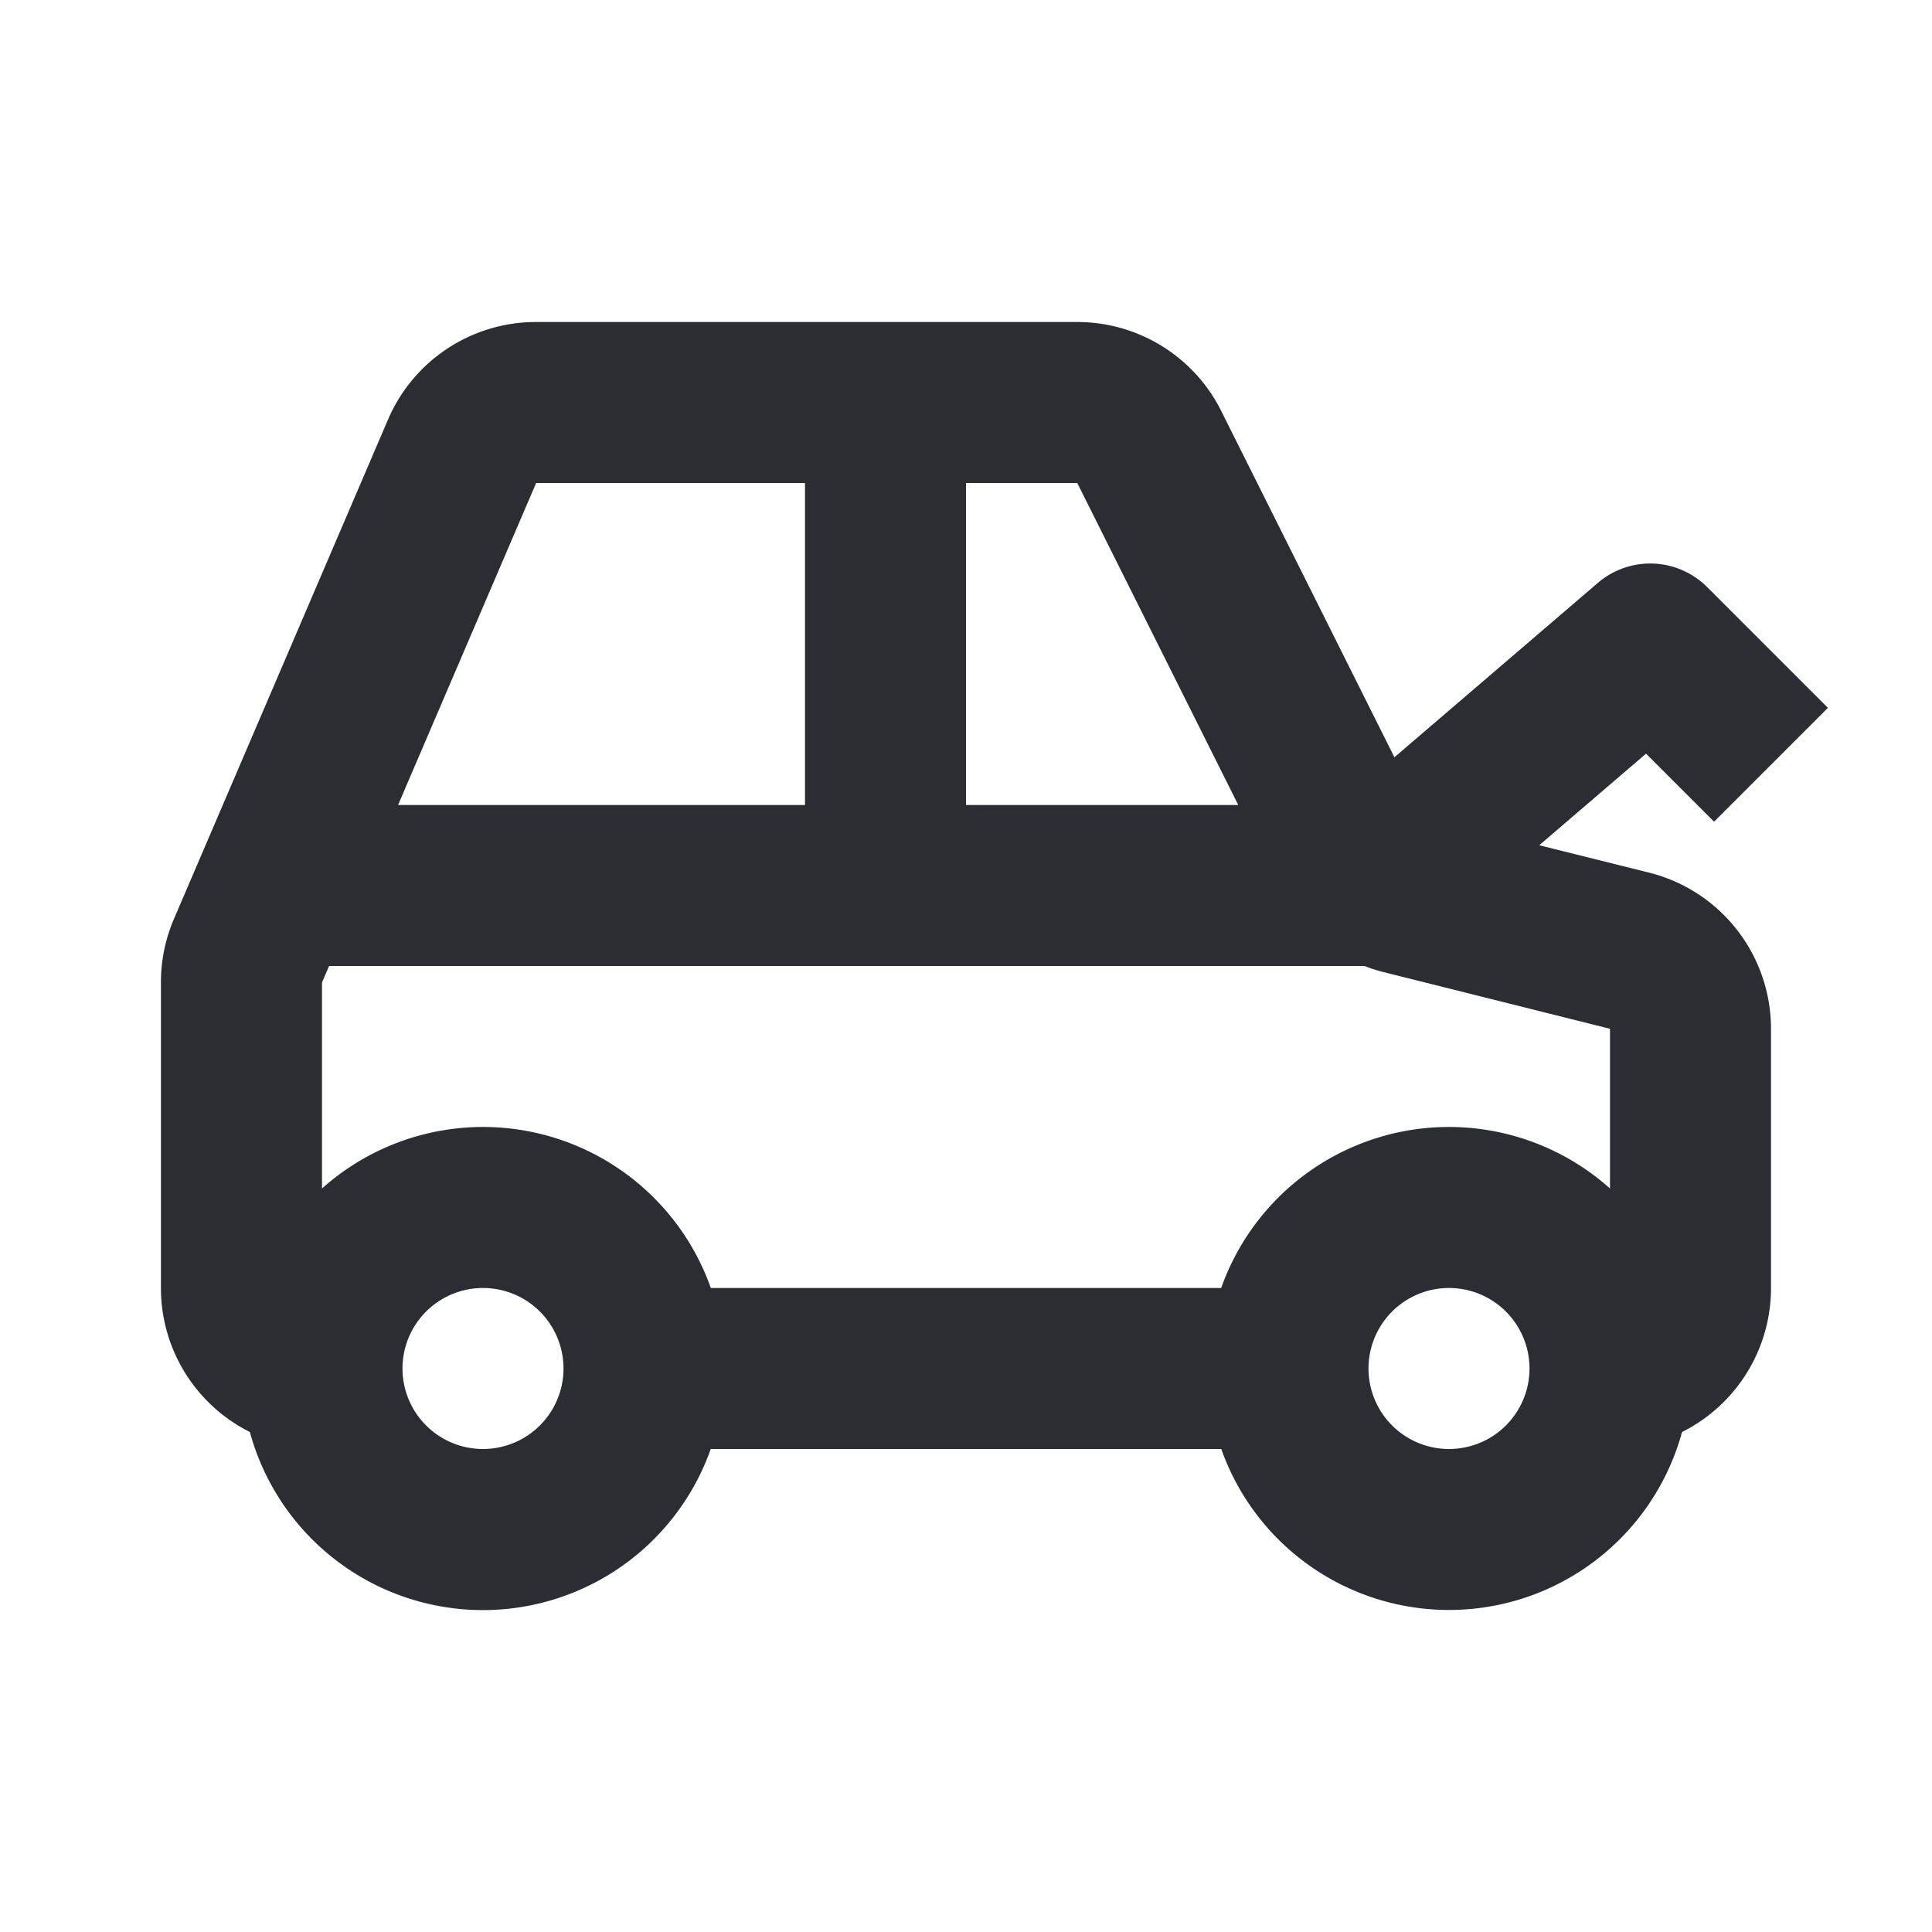 <svg width="24" height="24" viewBox="0 0 24 24" xmlns="http://www.w3.org/2000/svg"><path d="M6.66 4a2 2 0 00-1.84 1.212l-2.66 6.205a2 2 0 00-.161.788V16a2 2 0 001.105 1.789A3.001 3.001 0 008.829 18h6.342a3.001 3.001 0 005.724-.211A2 2 0 0022 16v-3.22a2 2 0 00-1.515-1.94l-1.364-.34 1.327-1.138.845.845 1.414-1.414-1.5-1.5a1 1 0 00-1.358-.052l-2.527 2.166-2.151-4.301A2 2 0 0013.382 4H6.659zm2.17 12h6.34A3.001 3.001 0 0120 14.764V12.78l-2.796-.7a2 2 0 01-.254-.08H4.088L4 12.205v2.559A3.001 3.001 0 018.83 16zm6.552-6l-2-4H12v4h3.382zM10 6H6.66l-1.715 4H10V6zm8 10a1 1 0 100 2 1 1 0 000-2zM5 17a1 1 0 112 0 1 1 0 01-2 0z" fill="#2B2D33" fill-rule="evenodd"/></svg>